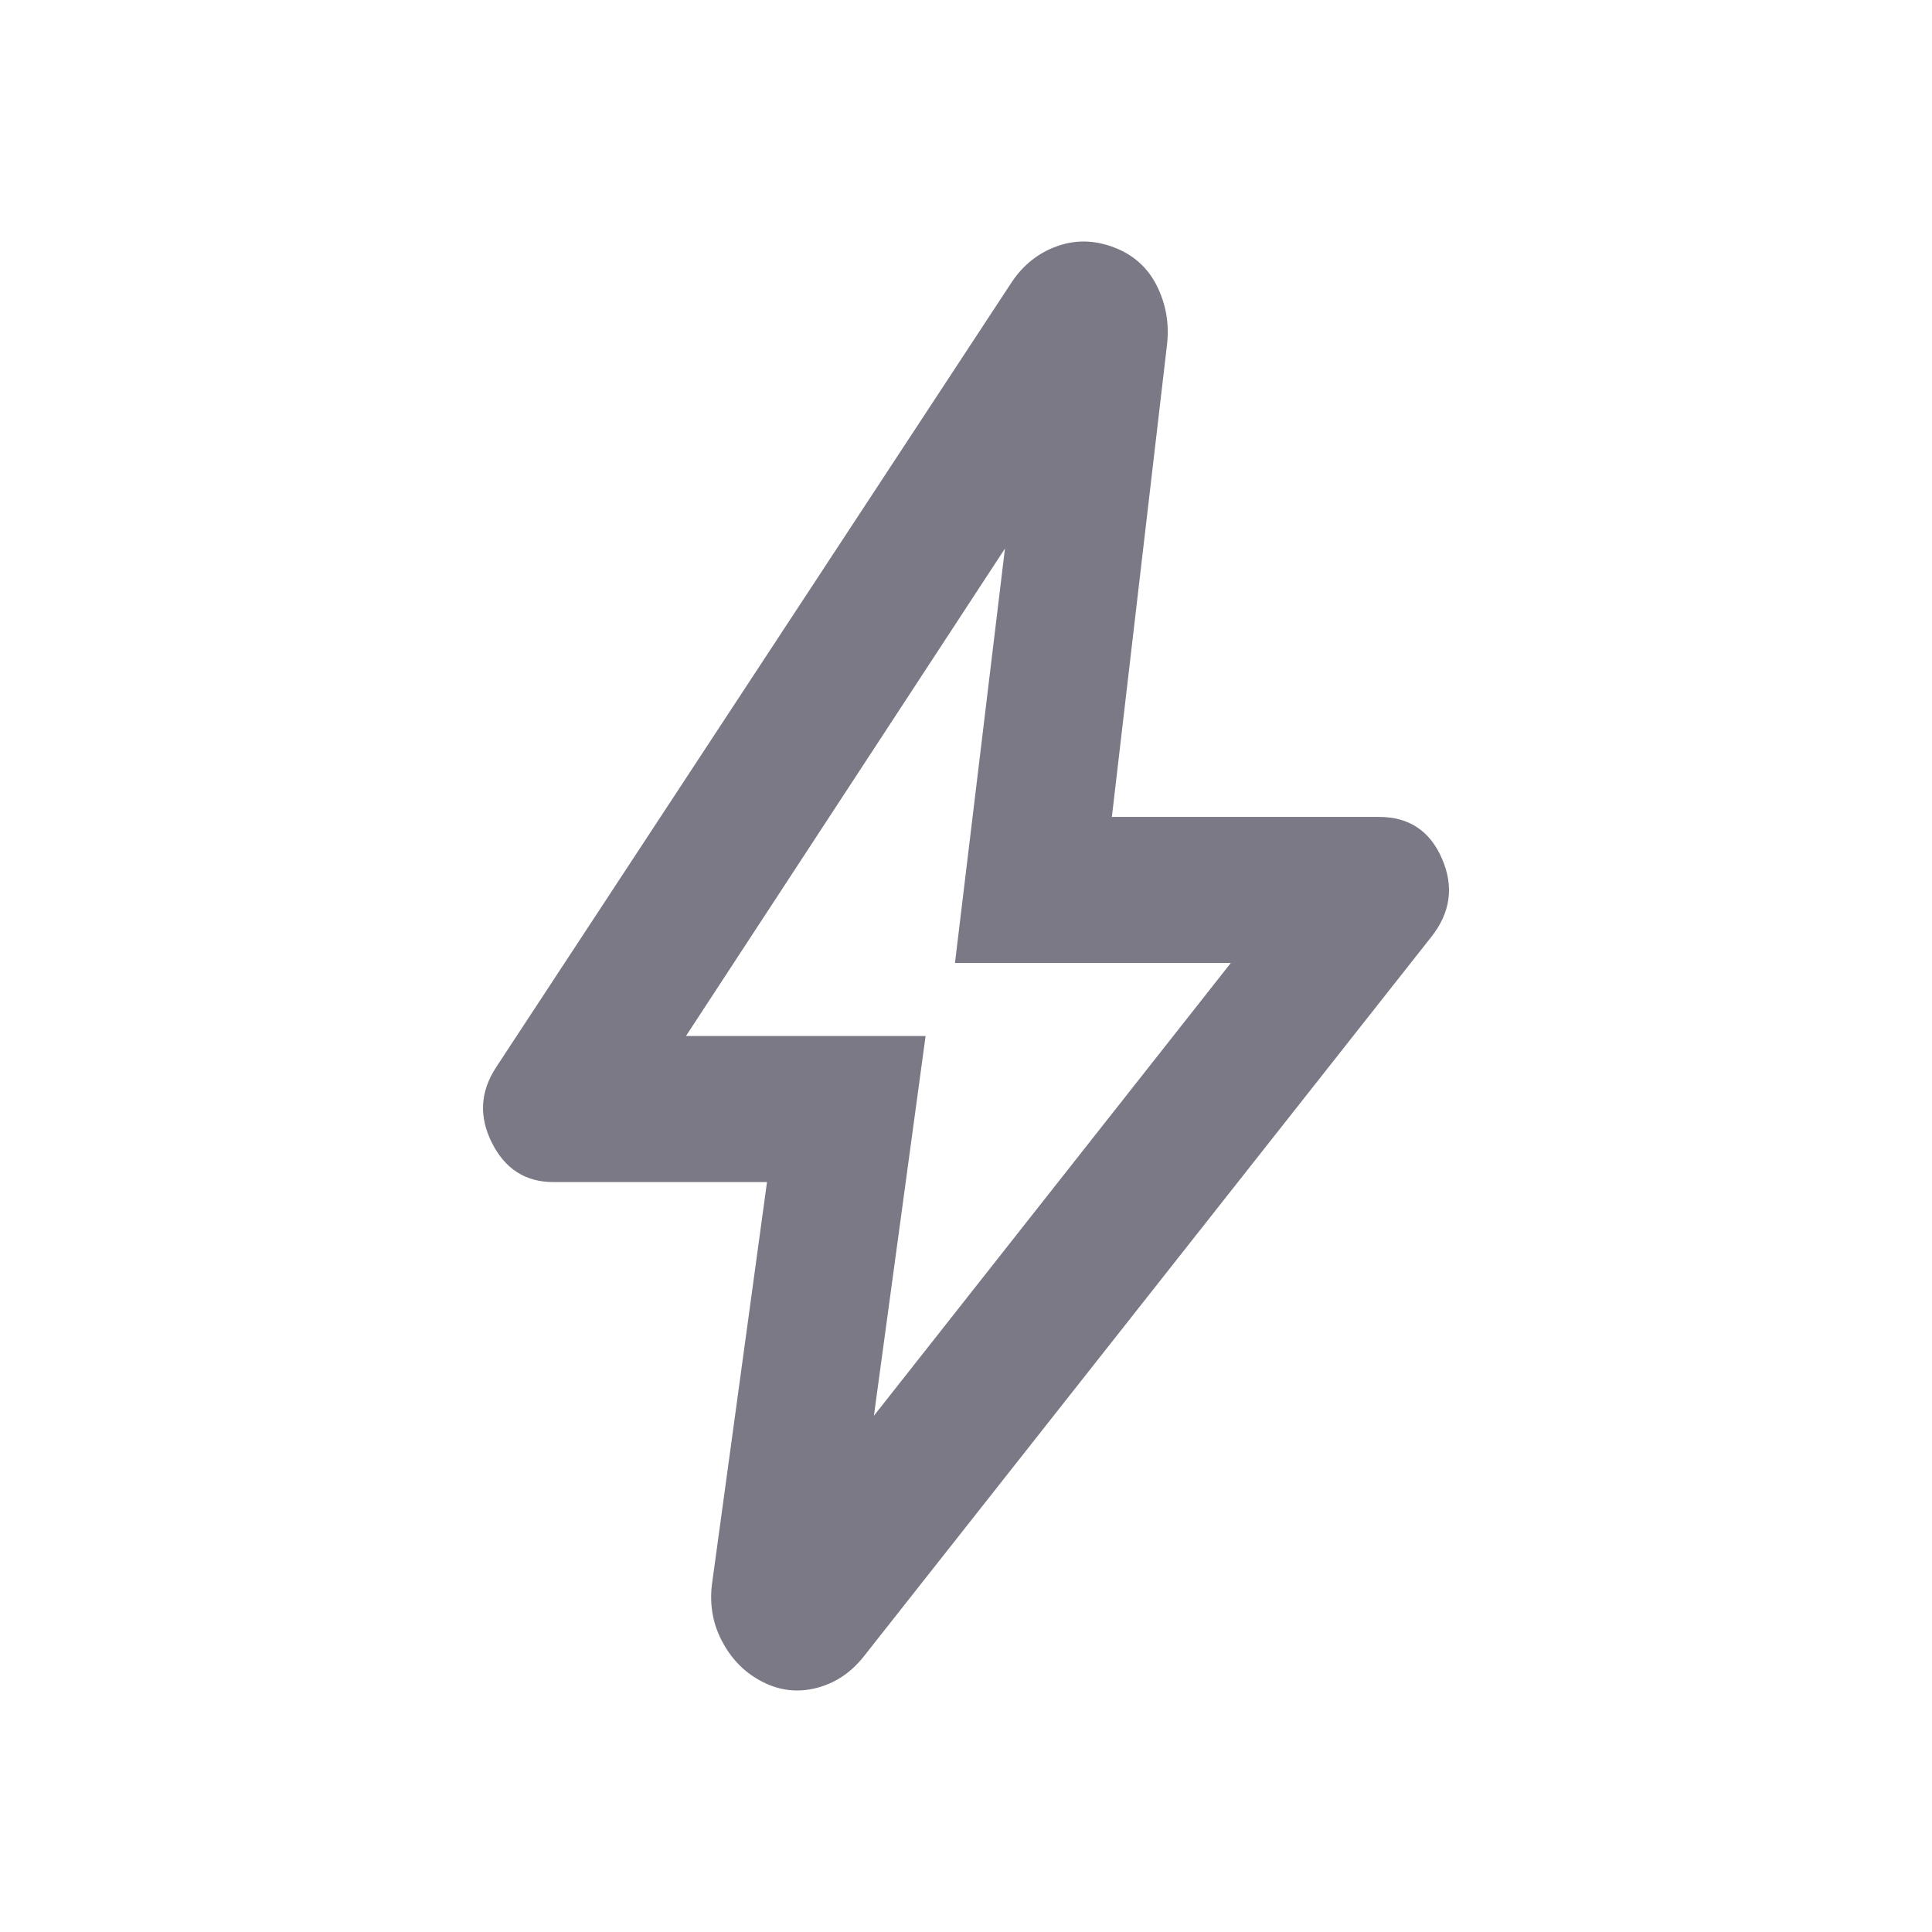 <svg viewBox="0 0 24 24" fill="none" xmlns="http://www.w3.org/2000/svg">
<path d="M10.856 17.587L15.29 11.962H11.863L12.484 6.814L8.521 12.87H11.498L10.856 17.587ZM9.528 14.684H6.872C6.529 14.684 6.275 14.522 6.111 14.197C5.947 13.871 5.965 13.558 6.165 13.255L12.57 3.502C12.712 3.29 12.898 3.143 13.127 3.06C13.355 2.977 13.591 2.98 13.833 3.071C14.076 3.162 14.255 3.321 14.369 3.547C14.483 3.774 14.526 4.016 14.498 4.273L13.812 10.148H17.132C17.503 10.148 17.764 10.322 17.914 10.669C18.064 11.017 18.018 11.342 17.775 11.645L10.727 20.581C10.57 20.778 10.377 20.907 10.149 20.967C9.92 21.027 9.699 21.005 9.485 20.899C9.271 20.793 9.103 20.631 8.982 20.411C8.86 20.192 8.814 19.954 8.842 19.697L9.528 14.684Z" fill="#7B7986"/>
</svg>
